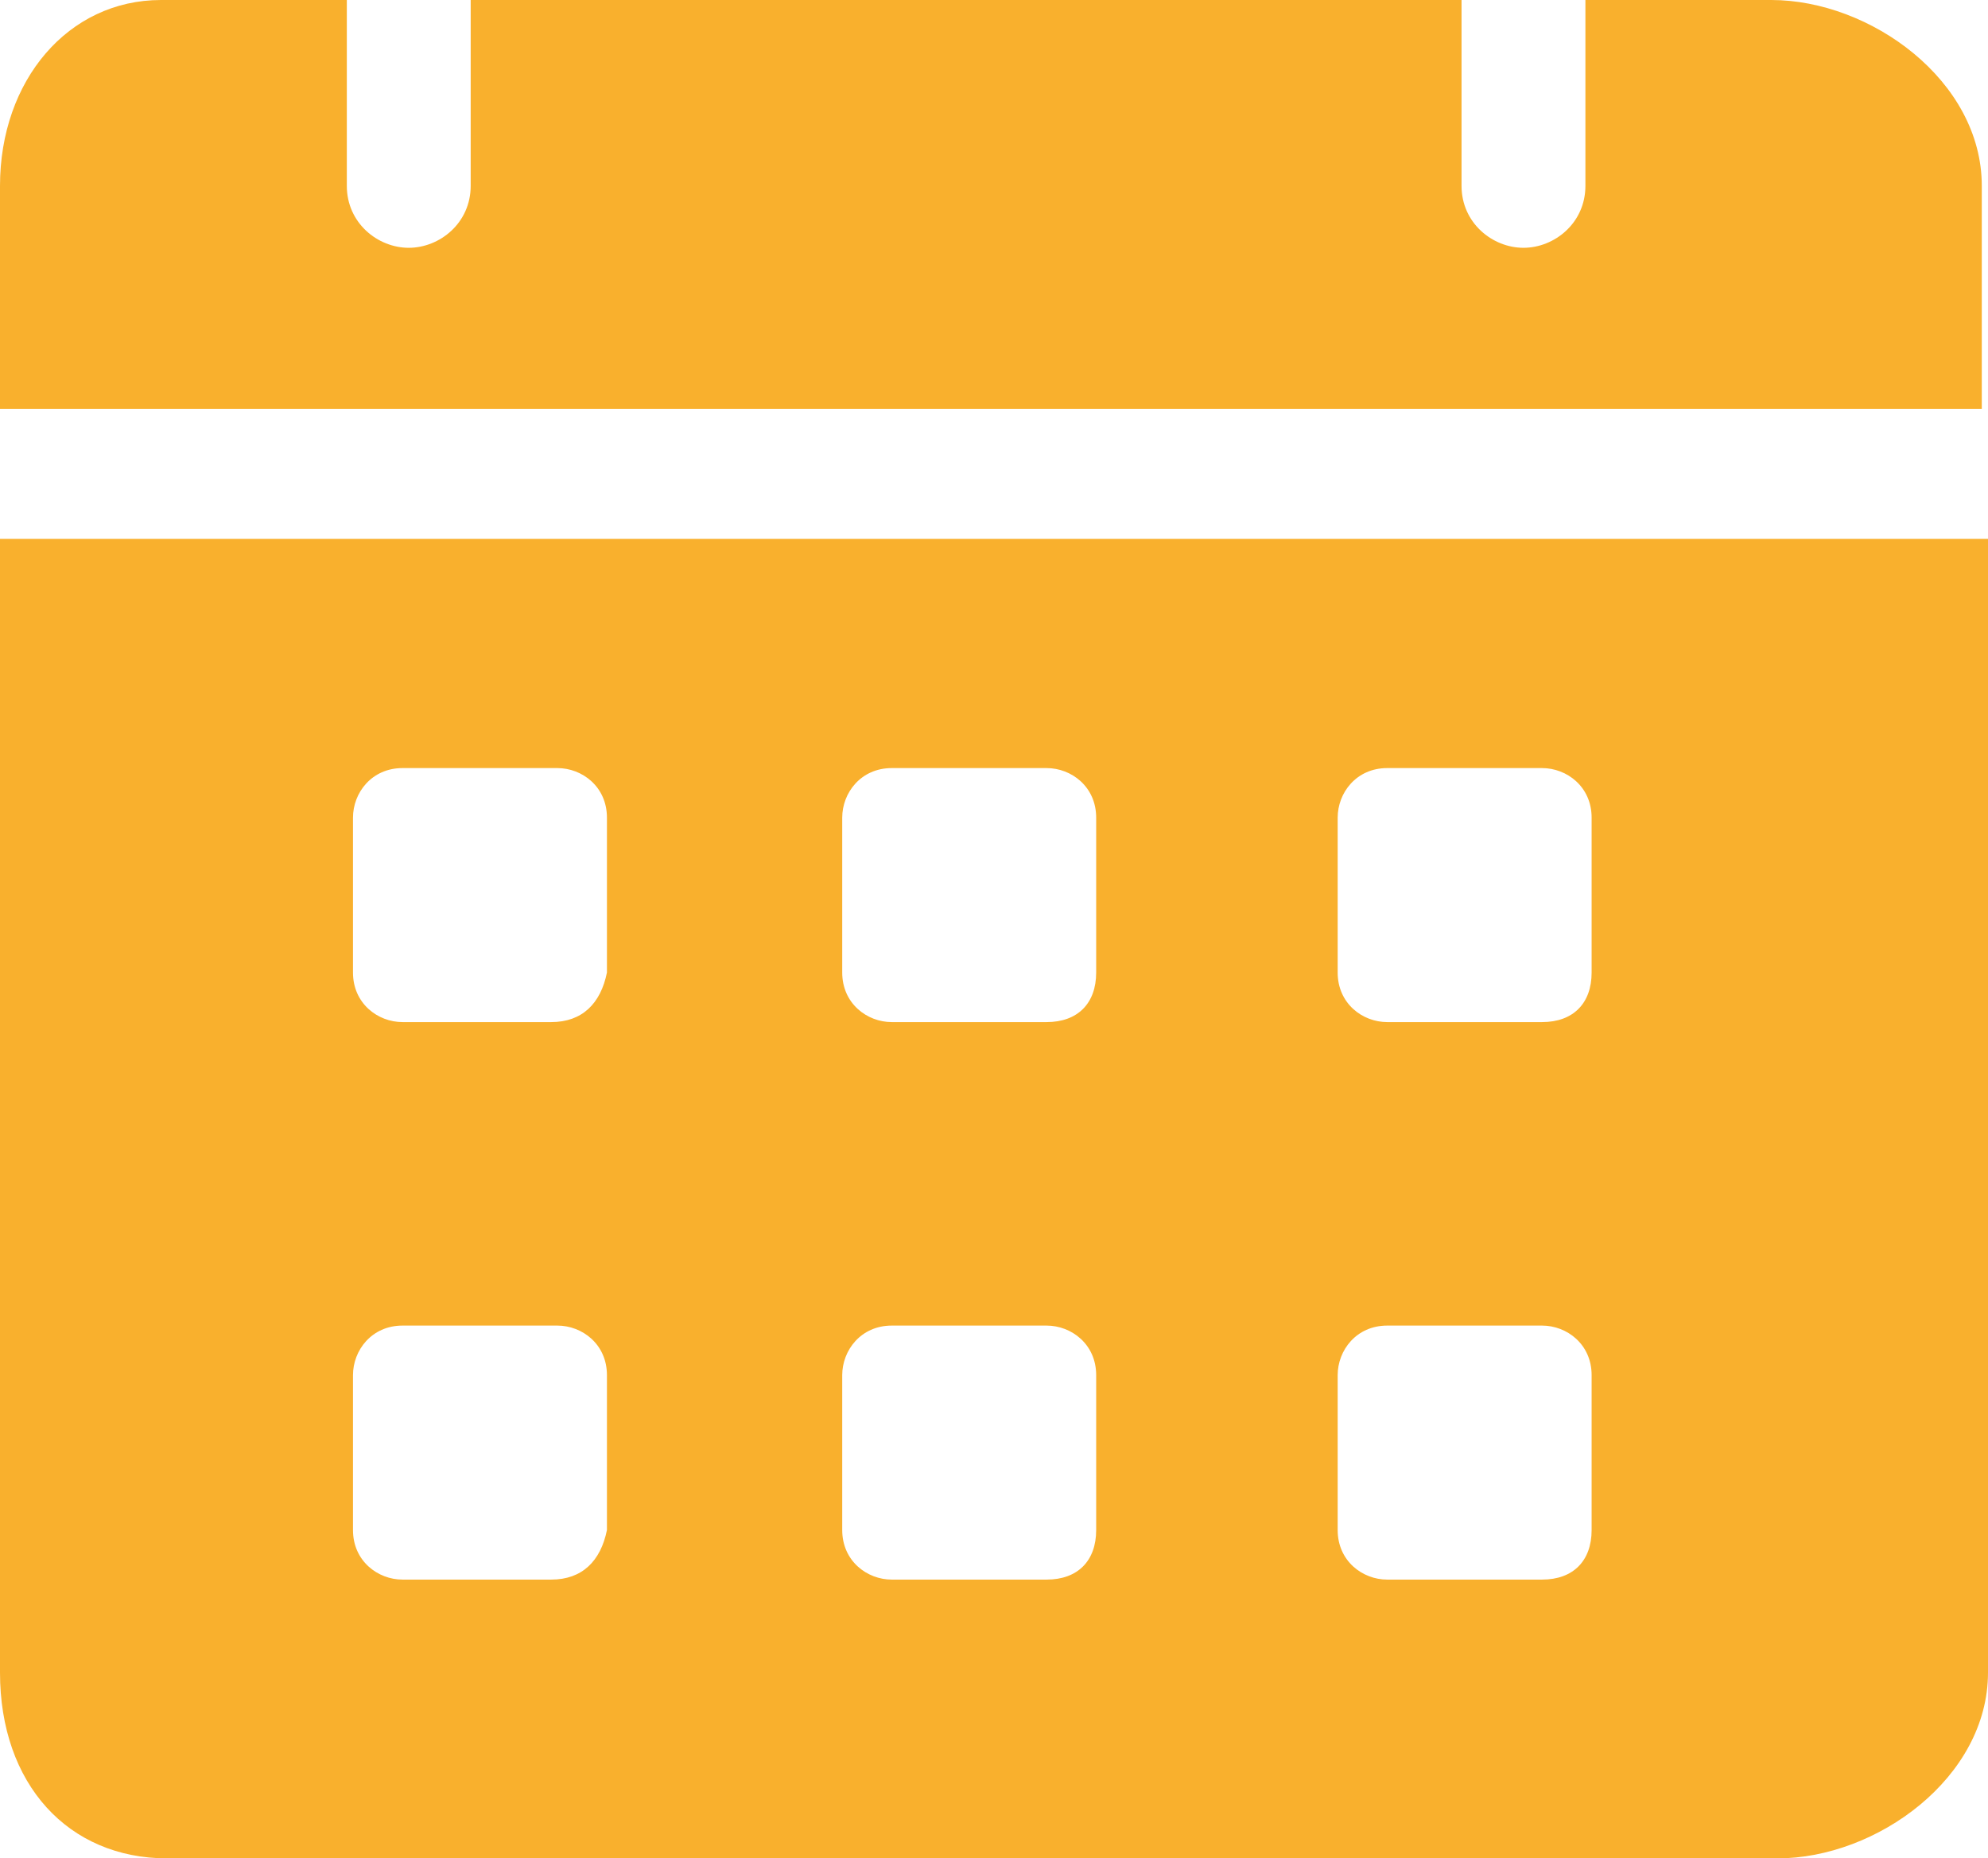 <?xml version="1.0" encoding="UTF-8"?>
<svg id="Ebene_2" data-name="Ebene 2" xmlns="http://www.w3.org/2000/svg" viewBox="0 0 483.39 451.76">
  <defs>
    <style>
      .cls-1 {
        fill: #f9b02d;
      }
    </style>
  </defs>
  <g id="Layer_1" data-name="Layer 1">
    <path class="cls-1" d="m430.68,0h-45.18v45.18c0,9.04-7.53,15.06-15.06,15.06s-15.06-6.02-15.06-15.06V0H114.45v45.18c0,9.04-7.53,15.06-15.06,15.06s-15.06-6.02-15.06-15.06V0h-45.18C16.56,0,0,19.58,0,45.18v54.21h481.88v-54.21C481.88,19.58,454.78,0,430.68,0ZM0,131.01v275.58c0,27.11,16.56,45.18,40.66,45.18h391.53c24.09,0,51.2-19.58,51.2-45.18V131.01H0Zm134.02,252.99h-36.14c-6.02,0-12.05-4.52-12.05-12.05v-37.65c0-6.02,4.52-12.05,12.05-12.05h37.65c6.02,0,12.05,4.52,12.05,12.05v37.65c-1.51,7.53-6.02,12.05-13.55,12.05h0Zm0-135.53h-36.14c-6.02,0-12.05-4.52-12.05-12.05v-37.65c0-6.02,4.52-12.05,12.05-12.05h37.65c6.02,0,12.05,4.52,12.05,12.05v37.65c-1.51,7.53-6.02,12.05-13.55,12.05h0Zm120.47,135.53h-37.65c-6.02,0-12.05-4.52-12.05-12.05v-37.65c0-6.02,4.52-12.05,12.05-12.05h37.65c6.02,0,12.05,4.52,12.05,12.05v37.65c0,7.53-4.52,12.05-12.05,12.05Zm0-135.53h-37.65c-6.02,0-12.05-4.52-12.05-12.05v-37.65c0-6.02,4.52-12.05,12.05-12.05h37.65c6.02,0,12.05,4.52,12.05,12.05v37.65c0,7.53-4.52,12.05-12.05,12.05Zm120.47,135.53h-37.65c-6.02,0-12.05-4.52-12.05-12.05v-37.65c0-6.02,4.52-12.05,12.05-12.05h37.65c6.02,0,12.05,4.52,12.05,12.05v37.65c0,7.53-4.52,12.05-12.05,12.05Zm0-135.53h-37.65c-6.02,0-12.05-4.52-12.05-12.05v-37.65c0-6.02,4.52-12.05,12.05-12.05h37.65c6.02,0,12.05,4.52,12.05,12.05v37.65c0,7.53-4.52,12.05-12.05,12.05Z"/>
  </g>
</svg>